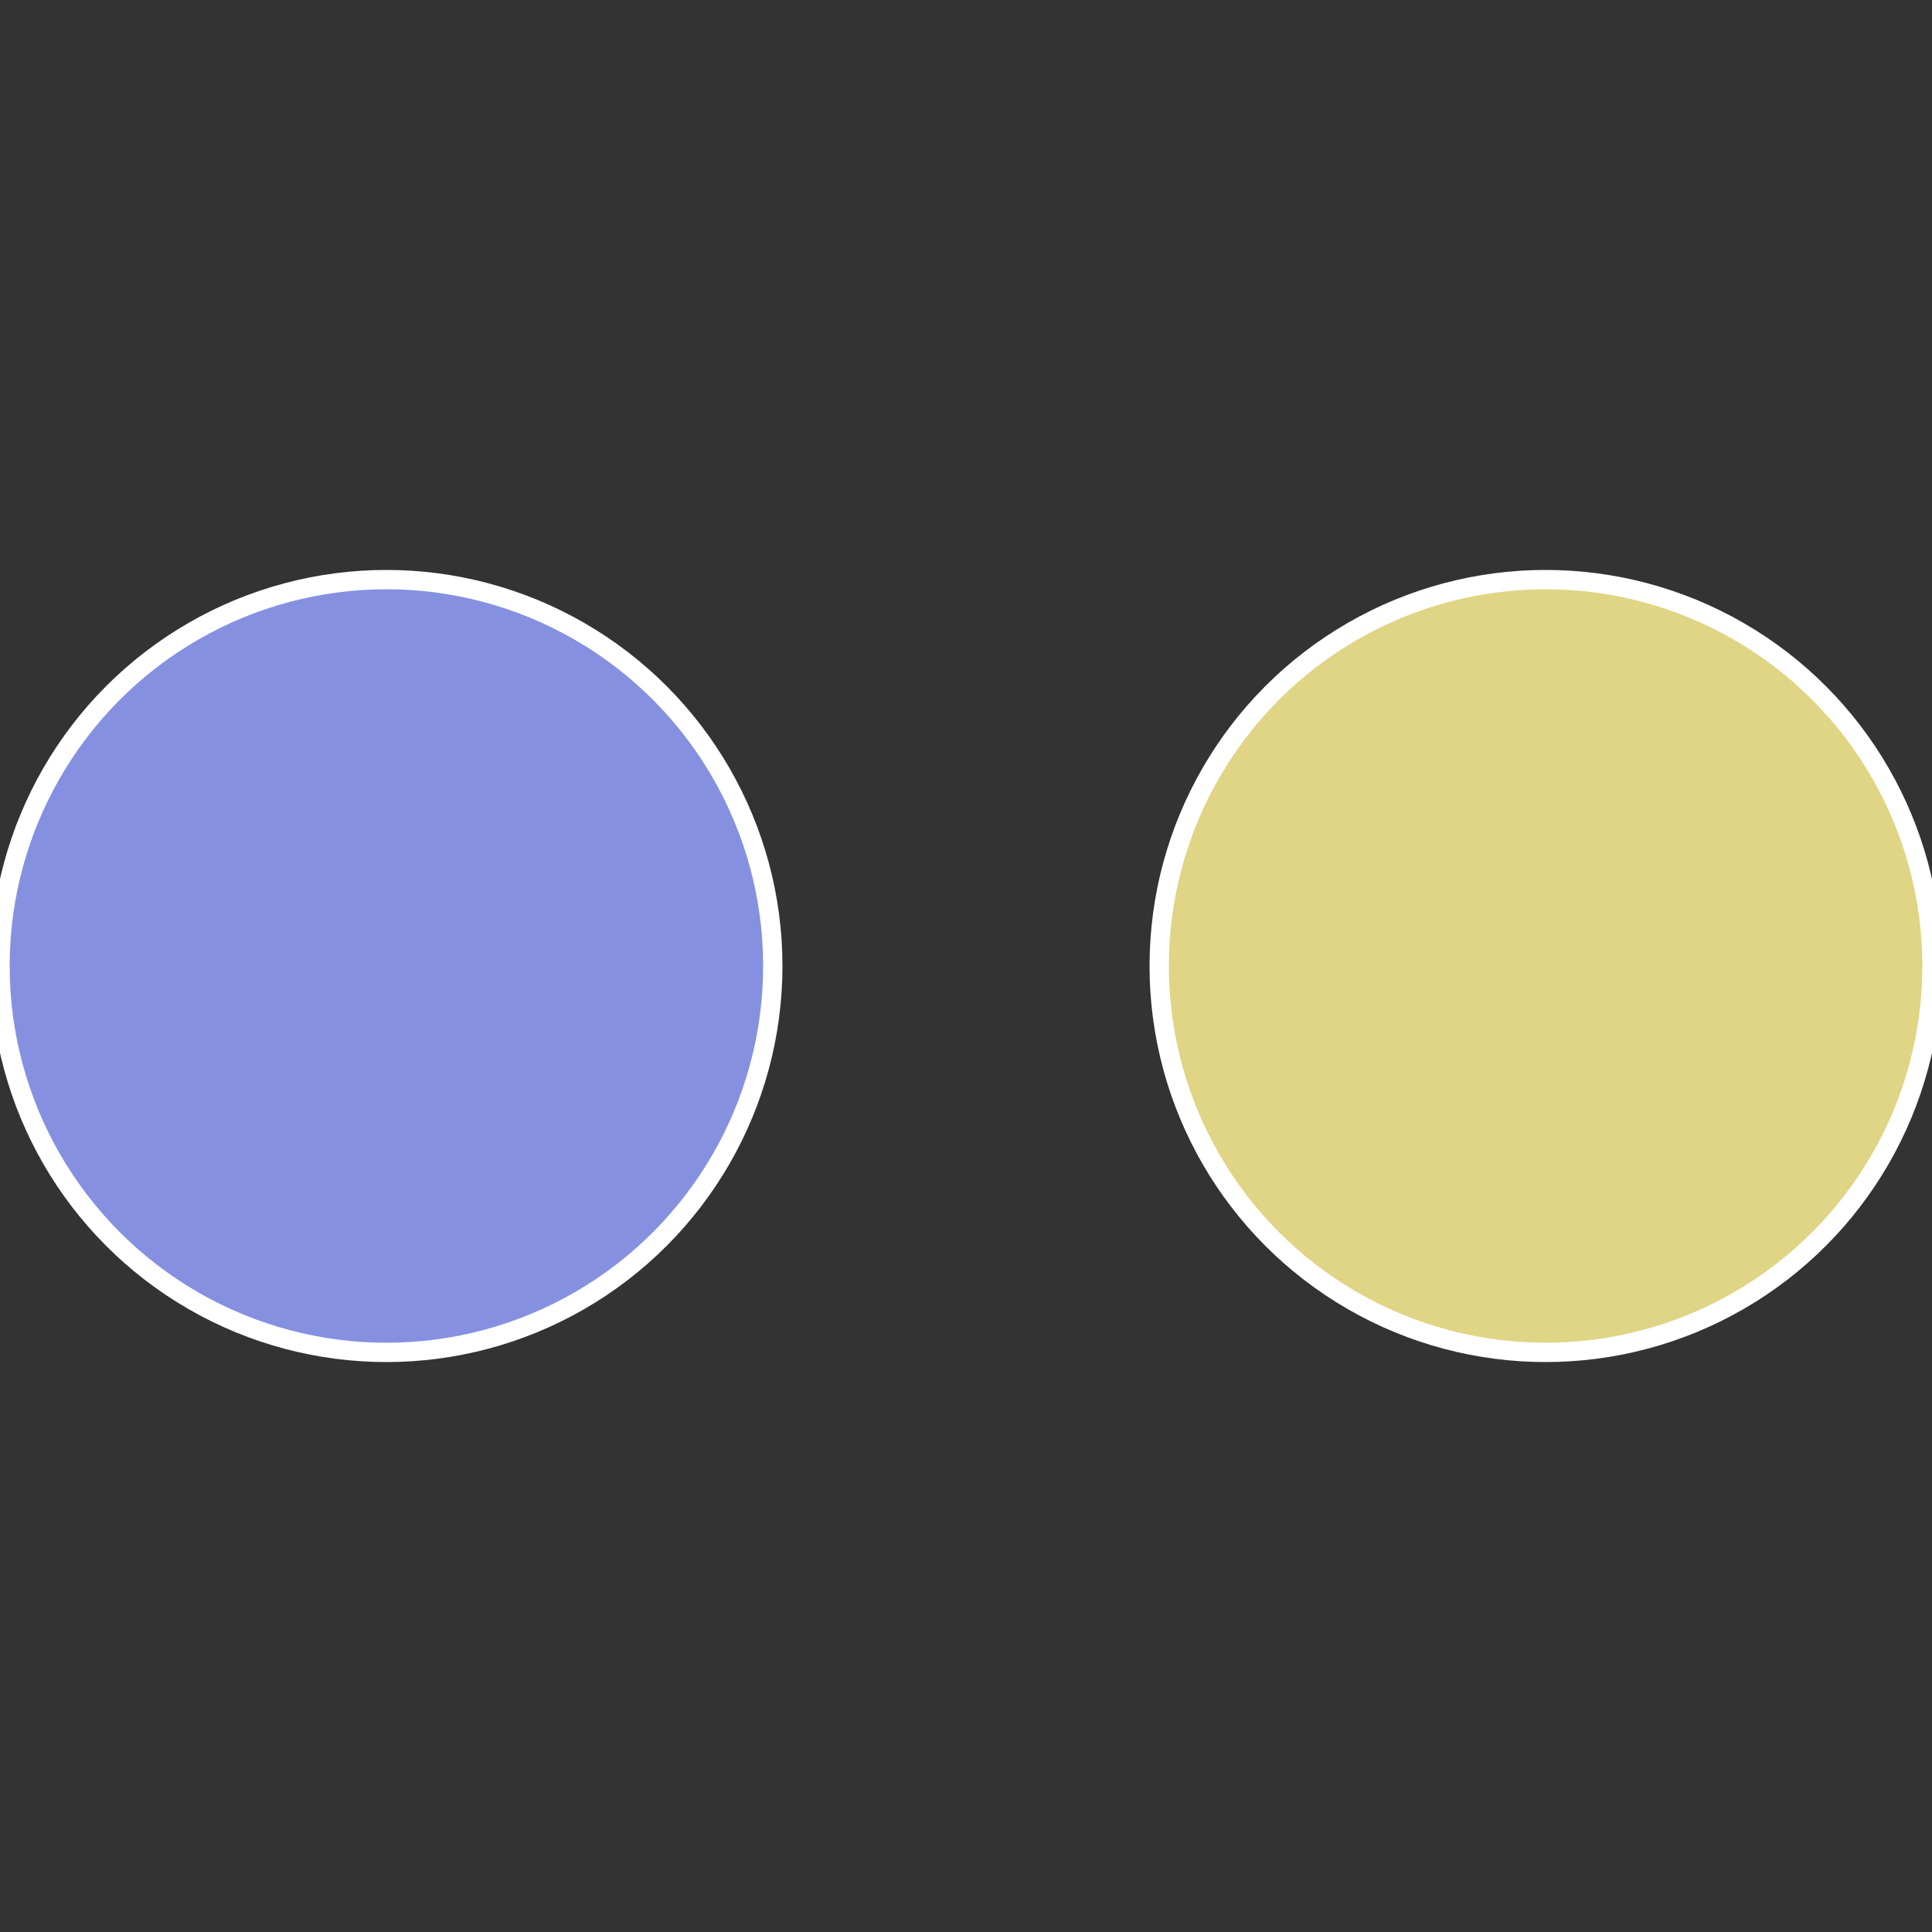 <?xml version="1.0" standalone="no"?>
<svg width="500" height="500" viewBox="-1 -1 2 2" xmlns="http://www.w3.org/2000/svg">
 
                <rect x="-1" y="-1" width="2" height="2" fill="#333333" stroke="none"/>
 
                <circle cx="0.6" cy="0" r="0.4" fill="#e0d485" stroke="#fff" stroke-width="1%" />
             
                <circle cx="-0.6" cy="7.3478807948841E-17" r="0.4" fill="#8591e0" stroke="#fff" stroke-width="1%" />
            </svg>
